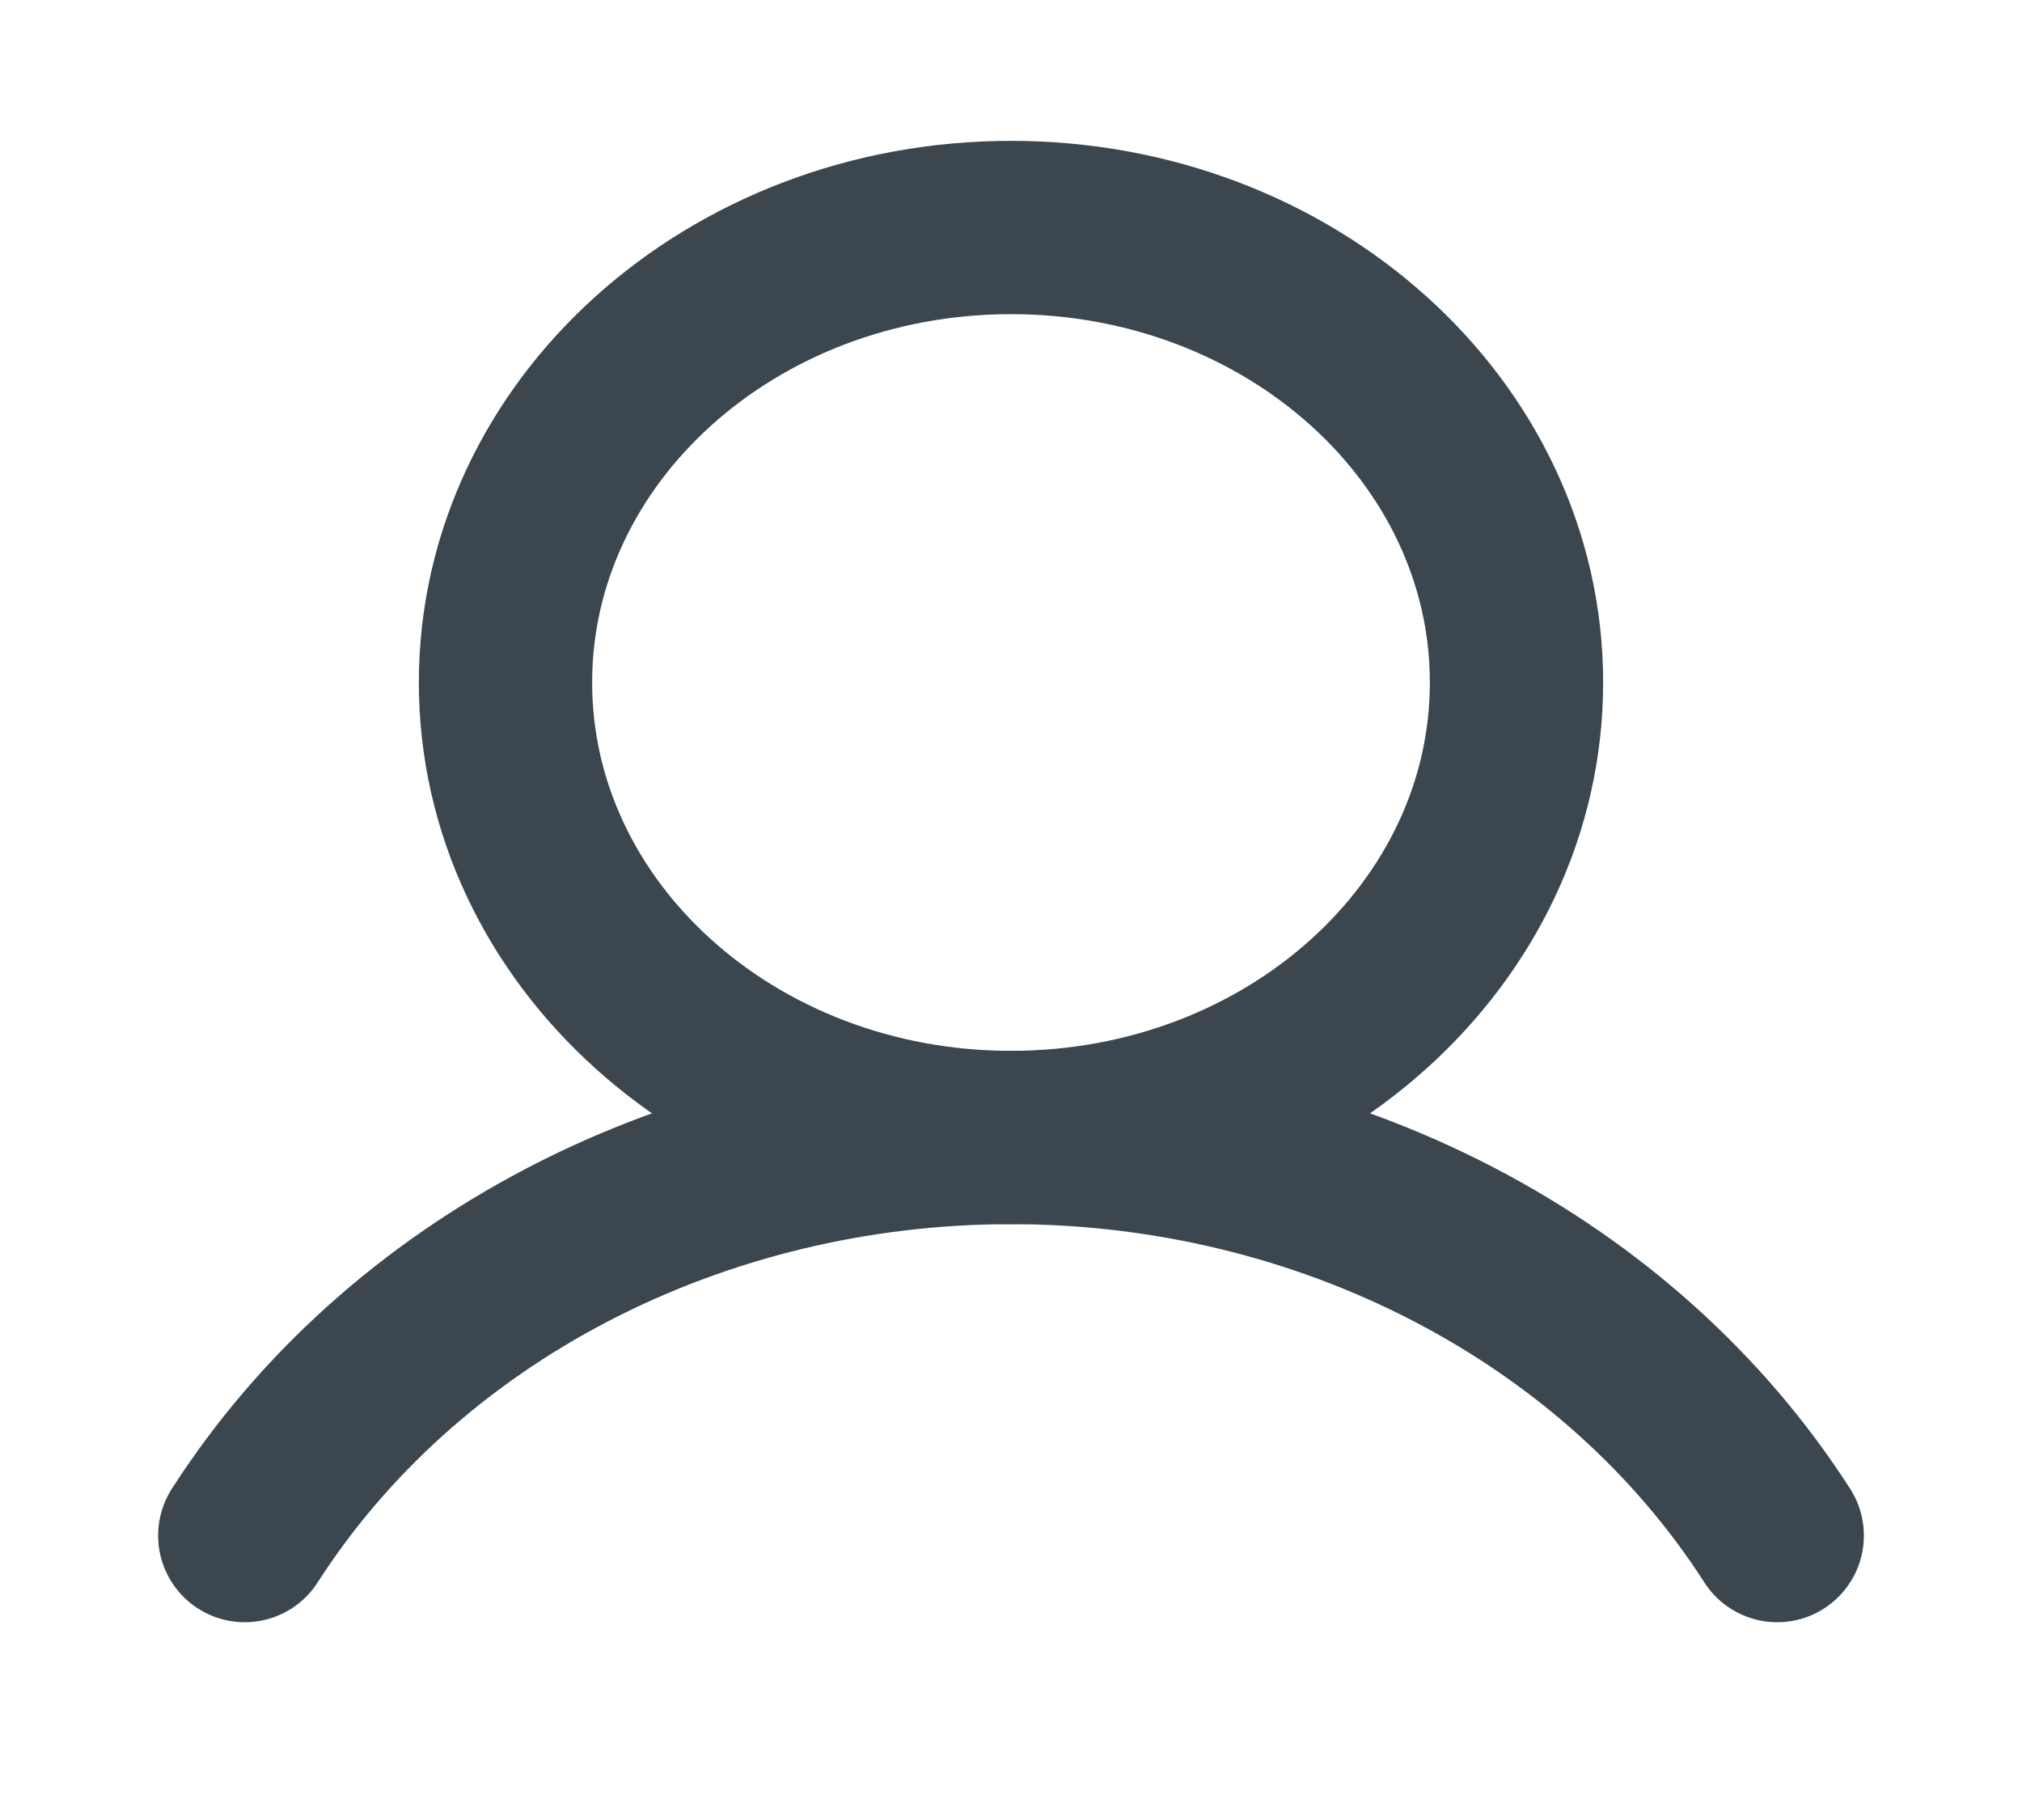 <svg width="20" height="18" viewBox="0 0 20 18" fill="none" xmlns="http://www.w3.org/2000/svg">
<path d="M10 11.25C12.761 11.25 15 9.235 15 6.75C15 4.265 12.761 2.25 10 2.25C7.239 2.25 5 4.265 5 6.75C5 9.235 7.239 11.25 10 11.25Z" stroke="#3C464F" stroke-width="1.714" stroke-miterlimit="10"/>
<path d="M2.421 15.187C3.189 13.99 4.294 12.996 5.624 12.305C6.955 11.614 8.464 11.25 10 11.25C11.536 11.25 13.045 11.614 14.375 12.305C15.706 12.996 16.811 13.99 17.579 15.187" stroke="#3C464F" stroke-width="1.714" stroke-linecap="round" stroke-linejoin="round"/>
</svg>
